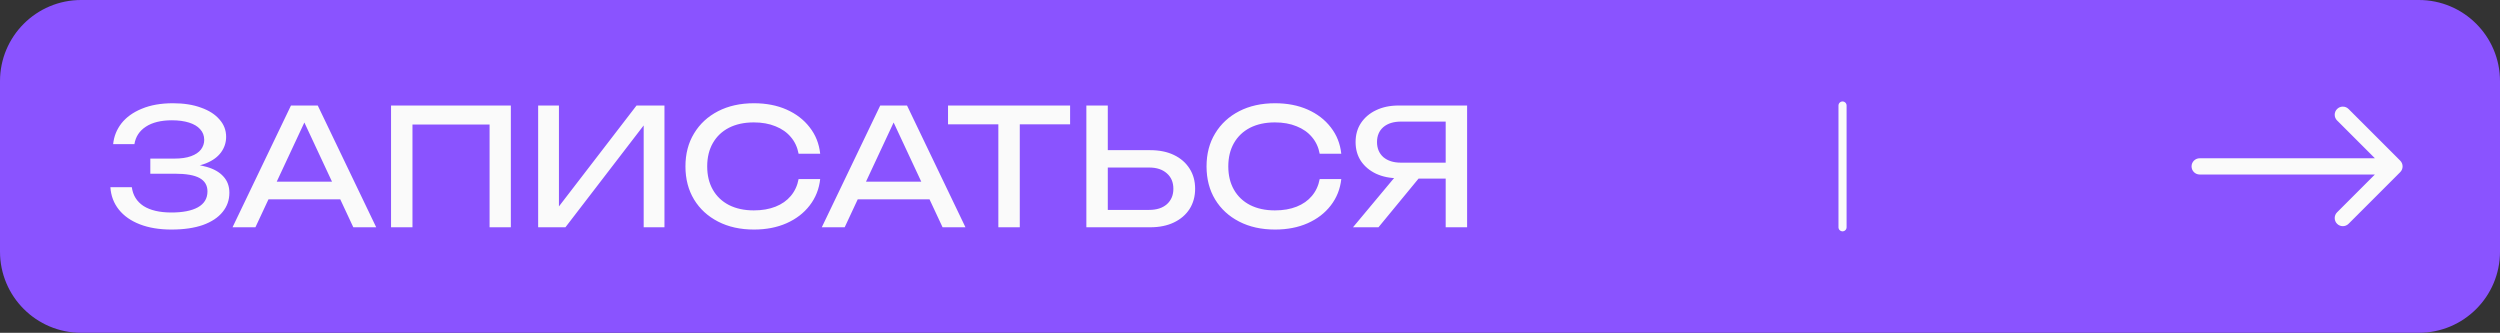 <?xml version="1.0" encoding="UTF-8"?> <svg xmlns="http://www.w3.org/2000/svg" width="308" height="41" viewBox="0 0 308 41" fill="none"><rect x="0" y="0" width="308" height="41" fill="#333333" stroke="none"/> <path d="M0 31C0 36.523 4.477 41 10 41H298C303.523 41 308 36.523 308 31V10C308 4.477 303.523 3.35276e-07 298 3.35276e-07H10C4.477 3.35276e-07 0 4.477 0 10V31Z" fill="#8A53FF"></path> <path d="M21.12 28.28C19.64 28.28 18.347 28.067 17.24 27.64C16.133 27.213 15.267 26.607 14.64 25.82C14.013 25.033 13.667 24.113 13.6 23.06H16.24C16.373 24.06 16.853 24.833 17.68 25.38C18.52 25.913 19.667 26.18 21.12 26.18C22.52 26.18 23.607 25.967 24.38 25.54C25.167 25.1 25.56 24.447 25.56 23.58C25.56 22.847 25.24 22.3 24.6 21.94C23.96 21.58 22.933 21.4 21.52 21.4H18.52V19.54H21.46C22.3 19.54 22.993 19.44 23.54 19.24C24.087 19.04 24.493 18.767 24.76 18.42C25.027 18.06 25.16 17.667 25.16 17.24C25.16 16.72 24.993 16.28 24.66 15.92C24.34 15.56 23.88 15.287 23.28 15.1C22.68 14.913 21.98 14.82 21.18 14.82C19.847 14.82 18.78 15.08 17.98 15.6C17.18 16.12 16.707 16.84 16.56 17.76H13.94C14.033 16.813 14.373 15.96 14.96 15.2C15.56 14.44 16.393 13.84 17.46 13.4C18.54 12.947 19.82 12.72 21.3 12.72C22.633 12.72 23.787 12.9 24.76 13.26C25.747 13.607 26.507 14.093 27.04 14.72C27.587 15.333 27.86 16.047 27.86 16.86C27.86 17.553 27.653 18.187 27.24 18.76C26.827 19.333 26.207 19.787 25.38 20.12C24.553 20.453 23.513 20.62 22.26 20.62V20.24C23.5 20.187 24.567 20.293 25.46 20.56C26.353 20.813 27.04 21.207 27.52 21.74C28.013 22.273 28.26 22.94 28.26 23.74C28.26 24.647 27.98 25.44 27.42 26.12C26.873 26.8 26.067 27.333 25 27.72C23.933 28.093 22.64 28.28 21.12 28.28ZM32.188 24.56V22.38H42.668V24.56H32.188ZM39.148 13L46.348 28H43.528L36.988 14H38.008L31.468 28H28.648L35.848 13H39.148ZM62.936 13V28H60.316V14.14L61.516 15.34H49.616L50.816 14.14V28H48.176V13H62.936ZM66.301 28V13H68.861V26.76L67.961 26.6L78.421 13H81.861V28H79.301V14.12L80.201 14.28L69.661 28H66.301ZM101.047 22.06C100.914 23.287 100.48 24.373 99.747 25.32C99.027 26.253 98.08 26.98 96.907 27.5C95.734 28.02 94.394 28.28 92.887 28.28C91.207 28.28 89.734 27.953 88.467 27.3C87.2 26.647 86.213 25.74 85.507 24.58C84.8 23.407 84.447 22.047 84.447 20.5C84.447 18.953 84.8 17.6 85.507 16.44C86.213 15.267 87.2 14.353 88.467 13.7C89.734 13.047 91.207 12.72 92.887 12.72C94.394 12.72 95.734 12.98 96.907 13.5C98.08 14.02 99.027 14.747 99.747 15.68C100.48 16.613 100.914 17.7 101.047 18.94H98.387C98.24 18.14 97.92 17.453 97.427 16.88C96.947 16.307 96.32 15.867 95.547 15.56C94.773 15.24 93.88 15.08 92.867 15.08C91.694 15.08 90.674 15.3 89.807 15.74C88.954 16.18 88.293 16.807 87.827 17.62C87.36 18.433 87.127 19.393 87.127 20.5C87.127 21.607 87.36 22.567 87.827 23.38C88.293 24.193 88.954 24.82 89.807 25.26C90.674 25.7 91.694 25.92 92.867 25.92C93.88 25.92 94.773 25.767 95.547 25.46C96.32 25.153 96.947 24.713 97.427 24.14C97.92 23.553 98.24 22.86 98.387 22.06H101.047ZM104.785 24.56V22.38H115.265V24.56H104.785ZM111.745 13L118.945 28H116.125L109.585 14H110.605L104.065 28H101.245L108.445 13H111.745ZM122.997 14.22H125.637V28H122.997V14.22ZM116.797 13H131.837V15.32H116.797V13ZM133.84 28V13H136.48V27.04L135.3 25.86H141.58C142.5 25.86 143.227 25.627 143.76 25.16C144.293 24.68 144.56 24.047 144.56 23.26C144.56 22.46 144.293 21.827 143.76 21.36C143.227 20.88 142.5 20.64 141.58 20.64H135.04V18.5H141.7C142.833 18.5 143.813 18.7 144.64 19.1C145.467 19.5 146.107 20.06 146.56 20.78C147.013 21.487 147.24 22.313 147.24 23.26C147.24 24.193 147.013 25.02 146.56 25.74C146.107 26.447 145.467 27 144.64 27.4C143.813 27.8 142.833 28 141.7 28H133.84ZM165.246 22.06C165.113 23.287 164.679 24.373 163.946 25.32C163.226 26.253 162.279 26.98 161.106 27.5C159.933 28.02 158.593 28.28 157.086 28.28C155.406 28.28 153.933 27.953 152.666 27.3C151.399 26.647 150.413 25.74 149.706 24.58C148.999 23.407 148.646 22.047 148.646 20.5C148.646 18.953 148.999 17.6 149.706 16.44C150.413 15.267 151.399 14.353 152.666 13.7C153.933 13.047 155.406 12.72 157.086 12.72C158.593 12.72 159.933 12.98 161.106 13.5C162.279 14.02 163.226 14.747 163.946 15.68C164.679 16.613 165.113 17.7 165.246 18.94H162.586C162.439 18.14 162.119 17.453 161.626 16.88C161.146 16.307 160.519 15.867 159.746 15.56C158.973 15.24 158.079 15.08 157.066 15.08C155.893 15.08 154.873 15.3 154.006 15.74C153.153 16.18 152.493 16.807 152.026 17.62C151.559 18.433 151.326 19.393 151.326 20.5C151.326 21.607 151.559 22.567 152.026 23.38C152.493 24.193 153.153 24.82 154.006 25.26C154.873 25.7 155.893 25.92 157.066 25.92C158.079 25.92 158.973 25.767 159.746 25.46C160.519 25.153 161.146 24.713 161.626 24.14C162.119 23.553 162.439 22.86 162.586 22.06H165.246ZM178.928 20.04V22H172.328L172.308 21.96C171.255 21.96 170.328 21.773 169.528 21.4C168.742 21.027 168.122 20.507 167.668 19.84C167.228 19.173 167.008 18.393 167.008 17.5C167.008 16.607 167.228 15.827 167.668 15.16C168.122 14.48 168.742 13.953 169.528 13.58C170.328 13.193 171.255 13 172.308 13H180.748V28H178.108V13.8L179.288 14.98H172.608C171.688 14.98 170.962 15.207 170.428 15.66C169.908 16.113 169.648 16.727 169.648 17.5C169.648 18.273 169.908 18.893 170.428 19.36C170.962 19.813 171.688 20.04 172.608 20.04H178.928ZM175.608 20.98L169.828 28H166.688L172.548 20.98H175.608Z" fill="#FAFAFA"></path> <path d="M227 13V28" stroke="#FAFAFA" stroke-linecap="round"></path> <path d="M271 19.5C270.448 19.5 270 19.948 270 20.5C270 21.052 270.448 21.5 271 21.5V19.5ZM295.707 21.207C296.098 20.817 296.098 20.183 295.707 19.793L289.343 13.429C288.953 13.038 288.319 13.038 287.929 13.429C287.538 13.819 287.538 14.453 287.929 14.843L293.586 20.5L287.929 26.157C287.538 26.547 287.538 27.18 287.929 27.571C288.319 27.962 288.953 27.962 289.343 27.571L295.707 21.207ZM271 21.5H295V19.5H271V21.5Z" fill="#FAFAFA"></path> </svg> 